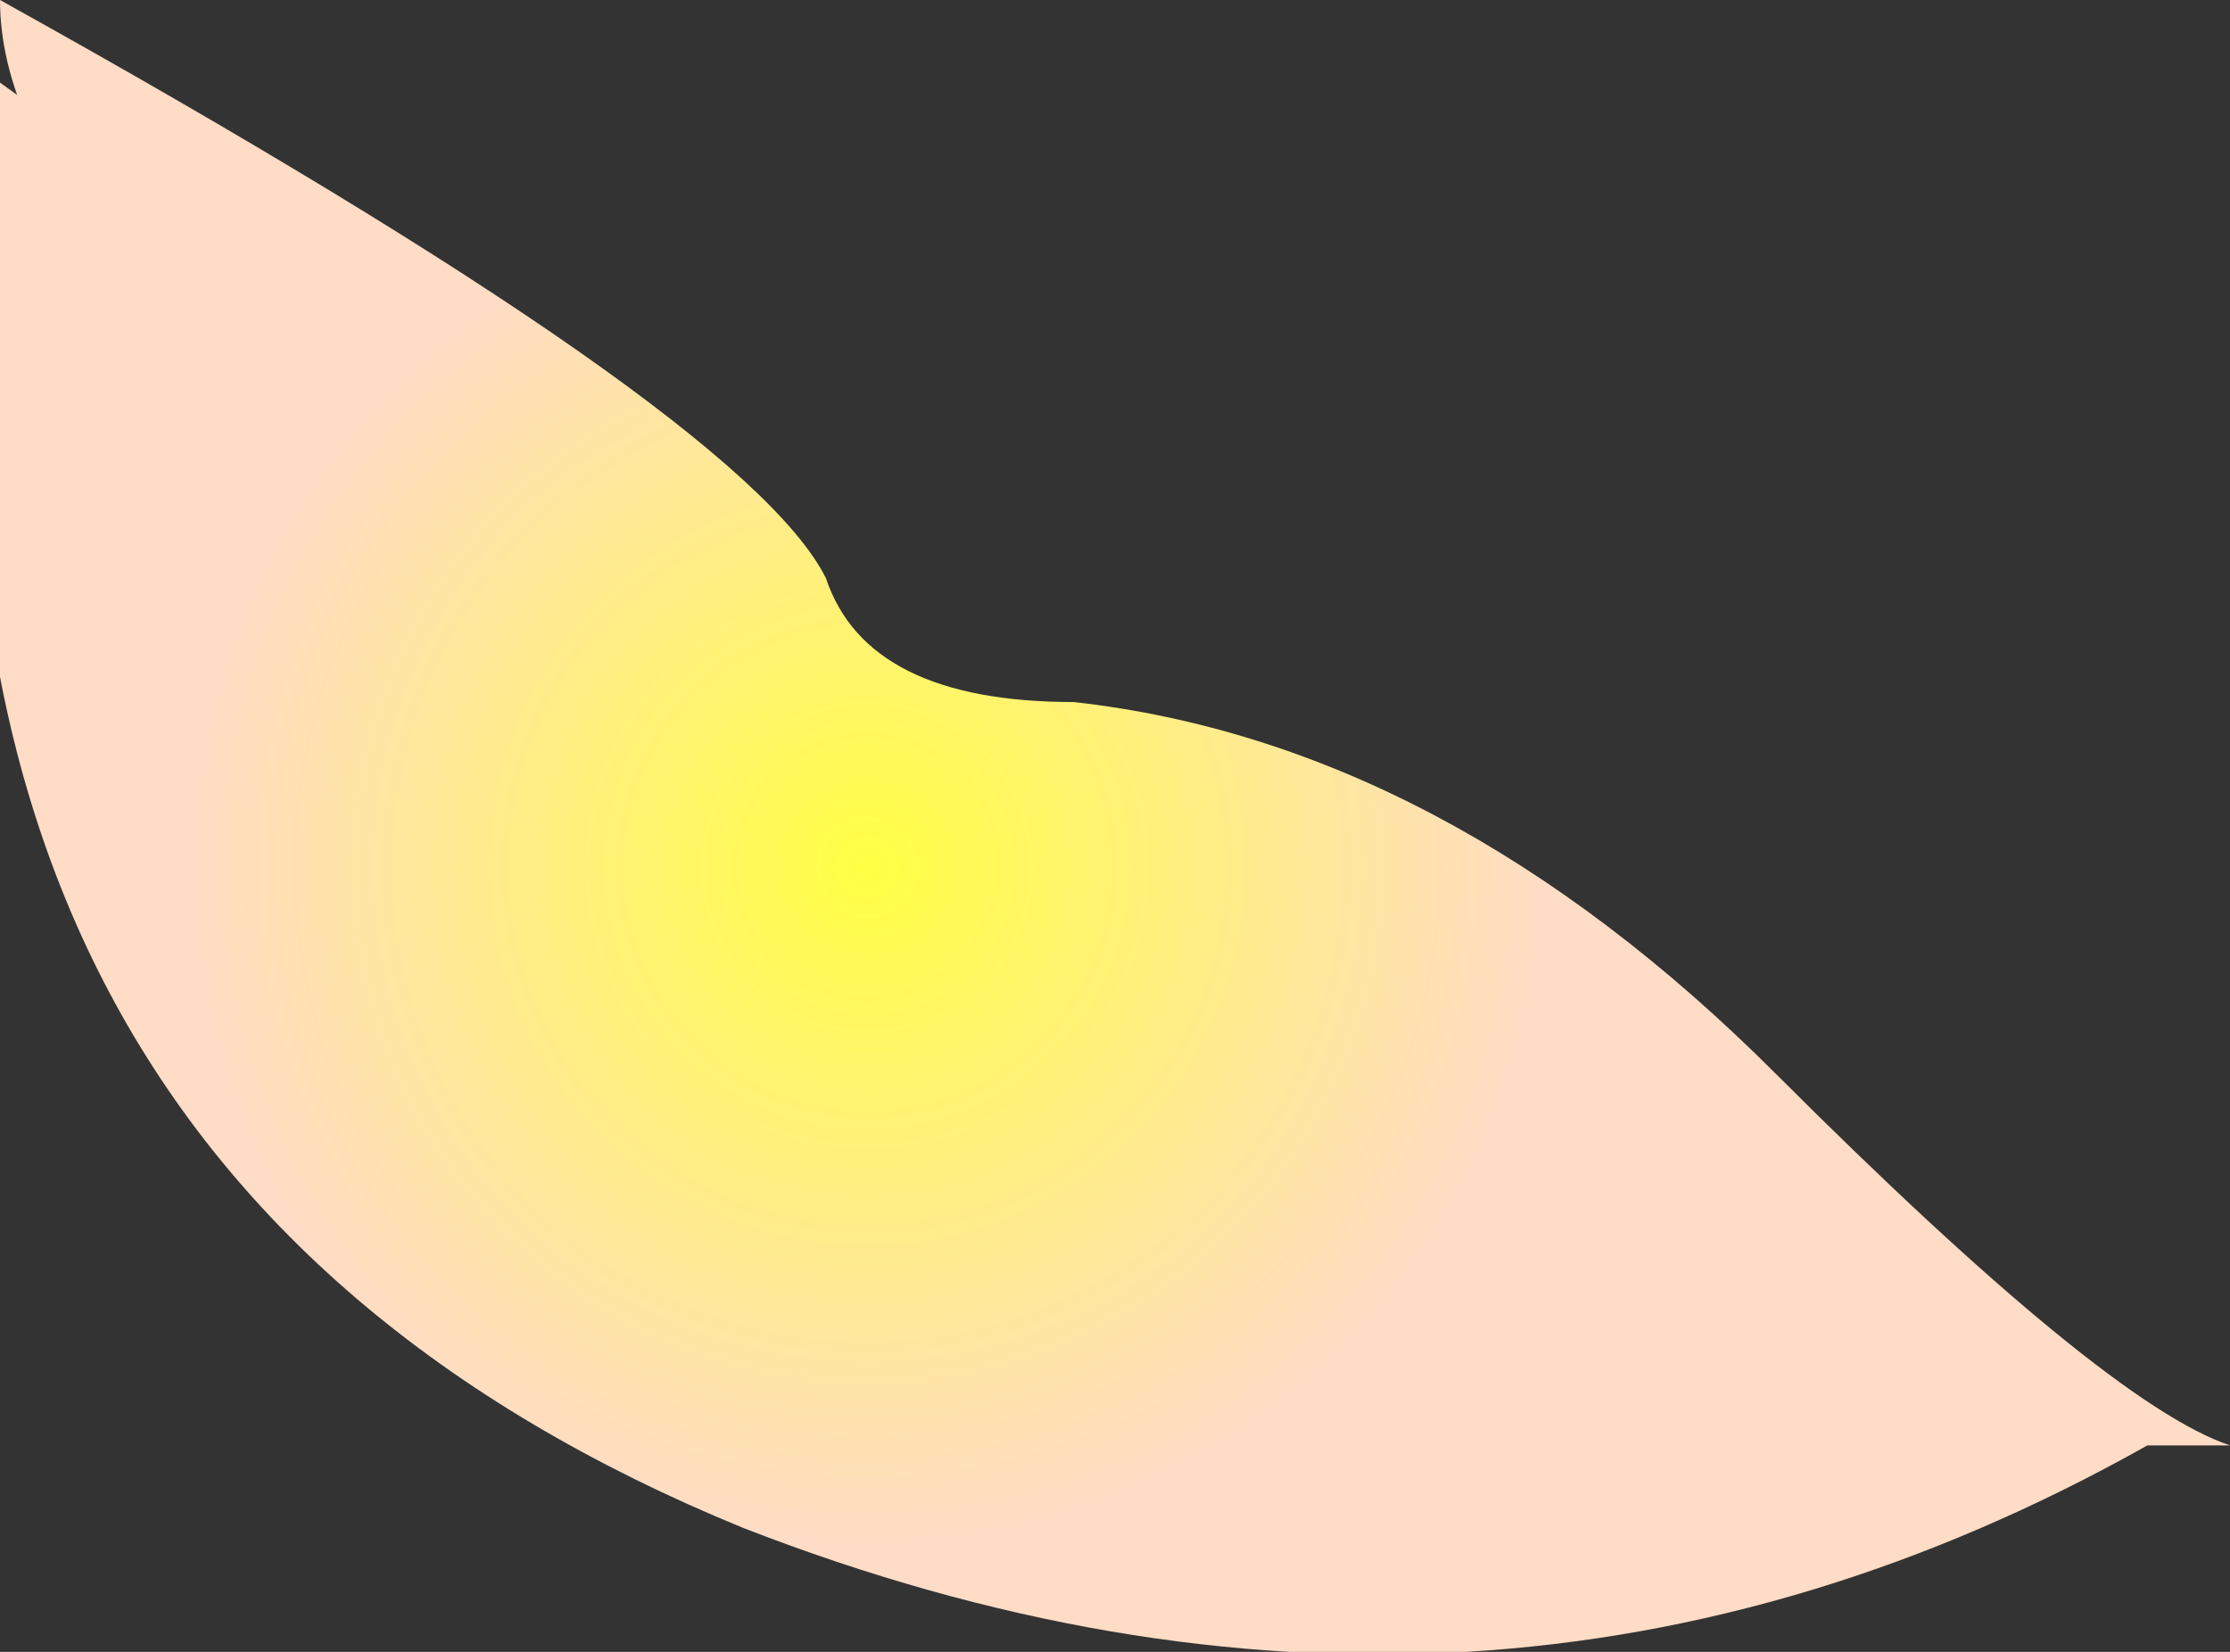 <?xml version="1.0" encoding="UTF-8" standalone="no"?>
<svg xmlns:xlink="http://www.w3.org/1999/xlink" height="2.0px" width="2.7px" xmlns="http://www.w3.org/2000/svg">
  <rect width="100%" height="100%" fill="#333333" stroke="none"/>
  <g transform="matrix(1.0, 0.0, 0.0, 1.0, -0.2, -0.1)">
    <path d="M0.2 0.2 L1.45 1.1 2.8 1.85 Q2.0 2.3 1.1 1.95 0.0 1.5 0.2 0.2" fill="url(#gradient0)" fill-rule="evenodd" stroke="none"/>
    <path d="M1.75 1.5 L1.45 1.35 Q1.1 1.25 0.95 1.0 L0.8 0.8 Q0.2 0.4 0.2 0.1 1.1 0.6 1.2 0.8 1.25 0.95 1.5 0.95 1.95 1.0 2.35 1.4 2.75 1.8 2.9 1.85 L2.5 1.85 Q2.15 1.8 1.75 1.5" fill="url(#gradient1)" fill-rule="evenodd" stroke="none"/>
  </g>
  <defs>
    <radialGradient cx="0" cy="0" gradientTransform="matrix(0.001, 0.0, 0.0, 0.001, 1.25, 1.15)" gradientUnits="userSpaceOnUse" id="gradient0" r="819.2" spreadMethod="pad">
      <stop offset="0.004" stop-color="#ffff44"/>
      <stop offset="1.0" stop-color="#ffdcc5"/>
    </radialGradient>
    <radialGradient cx="0" cy="0" gradientTransform="matrix(0.001, 0.0, 0.0, 0.001, 1.25, 1.15)" gradientUnits="userSpaceOnUse" id="gradient1" r="819.2" spreadMethod="pad">
      <stop offset="0.004" stop-color="#ffff44"/>
      <stop offset="1.0" stop-color="#ffdcc5"/>
    </radialGradient>
  </defs>
</svg>
